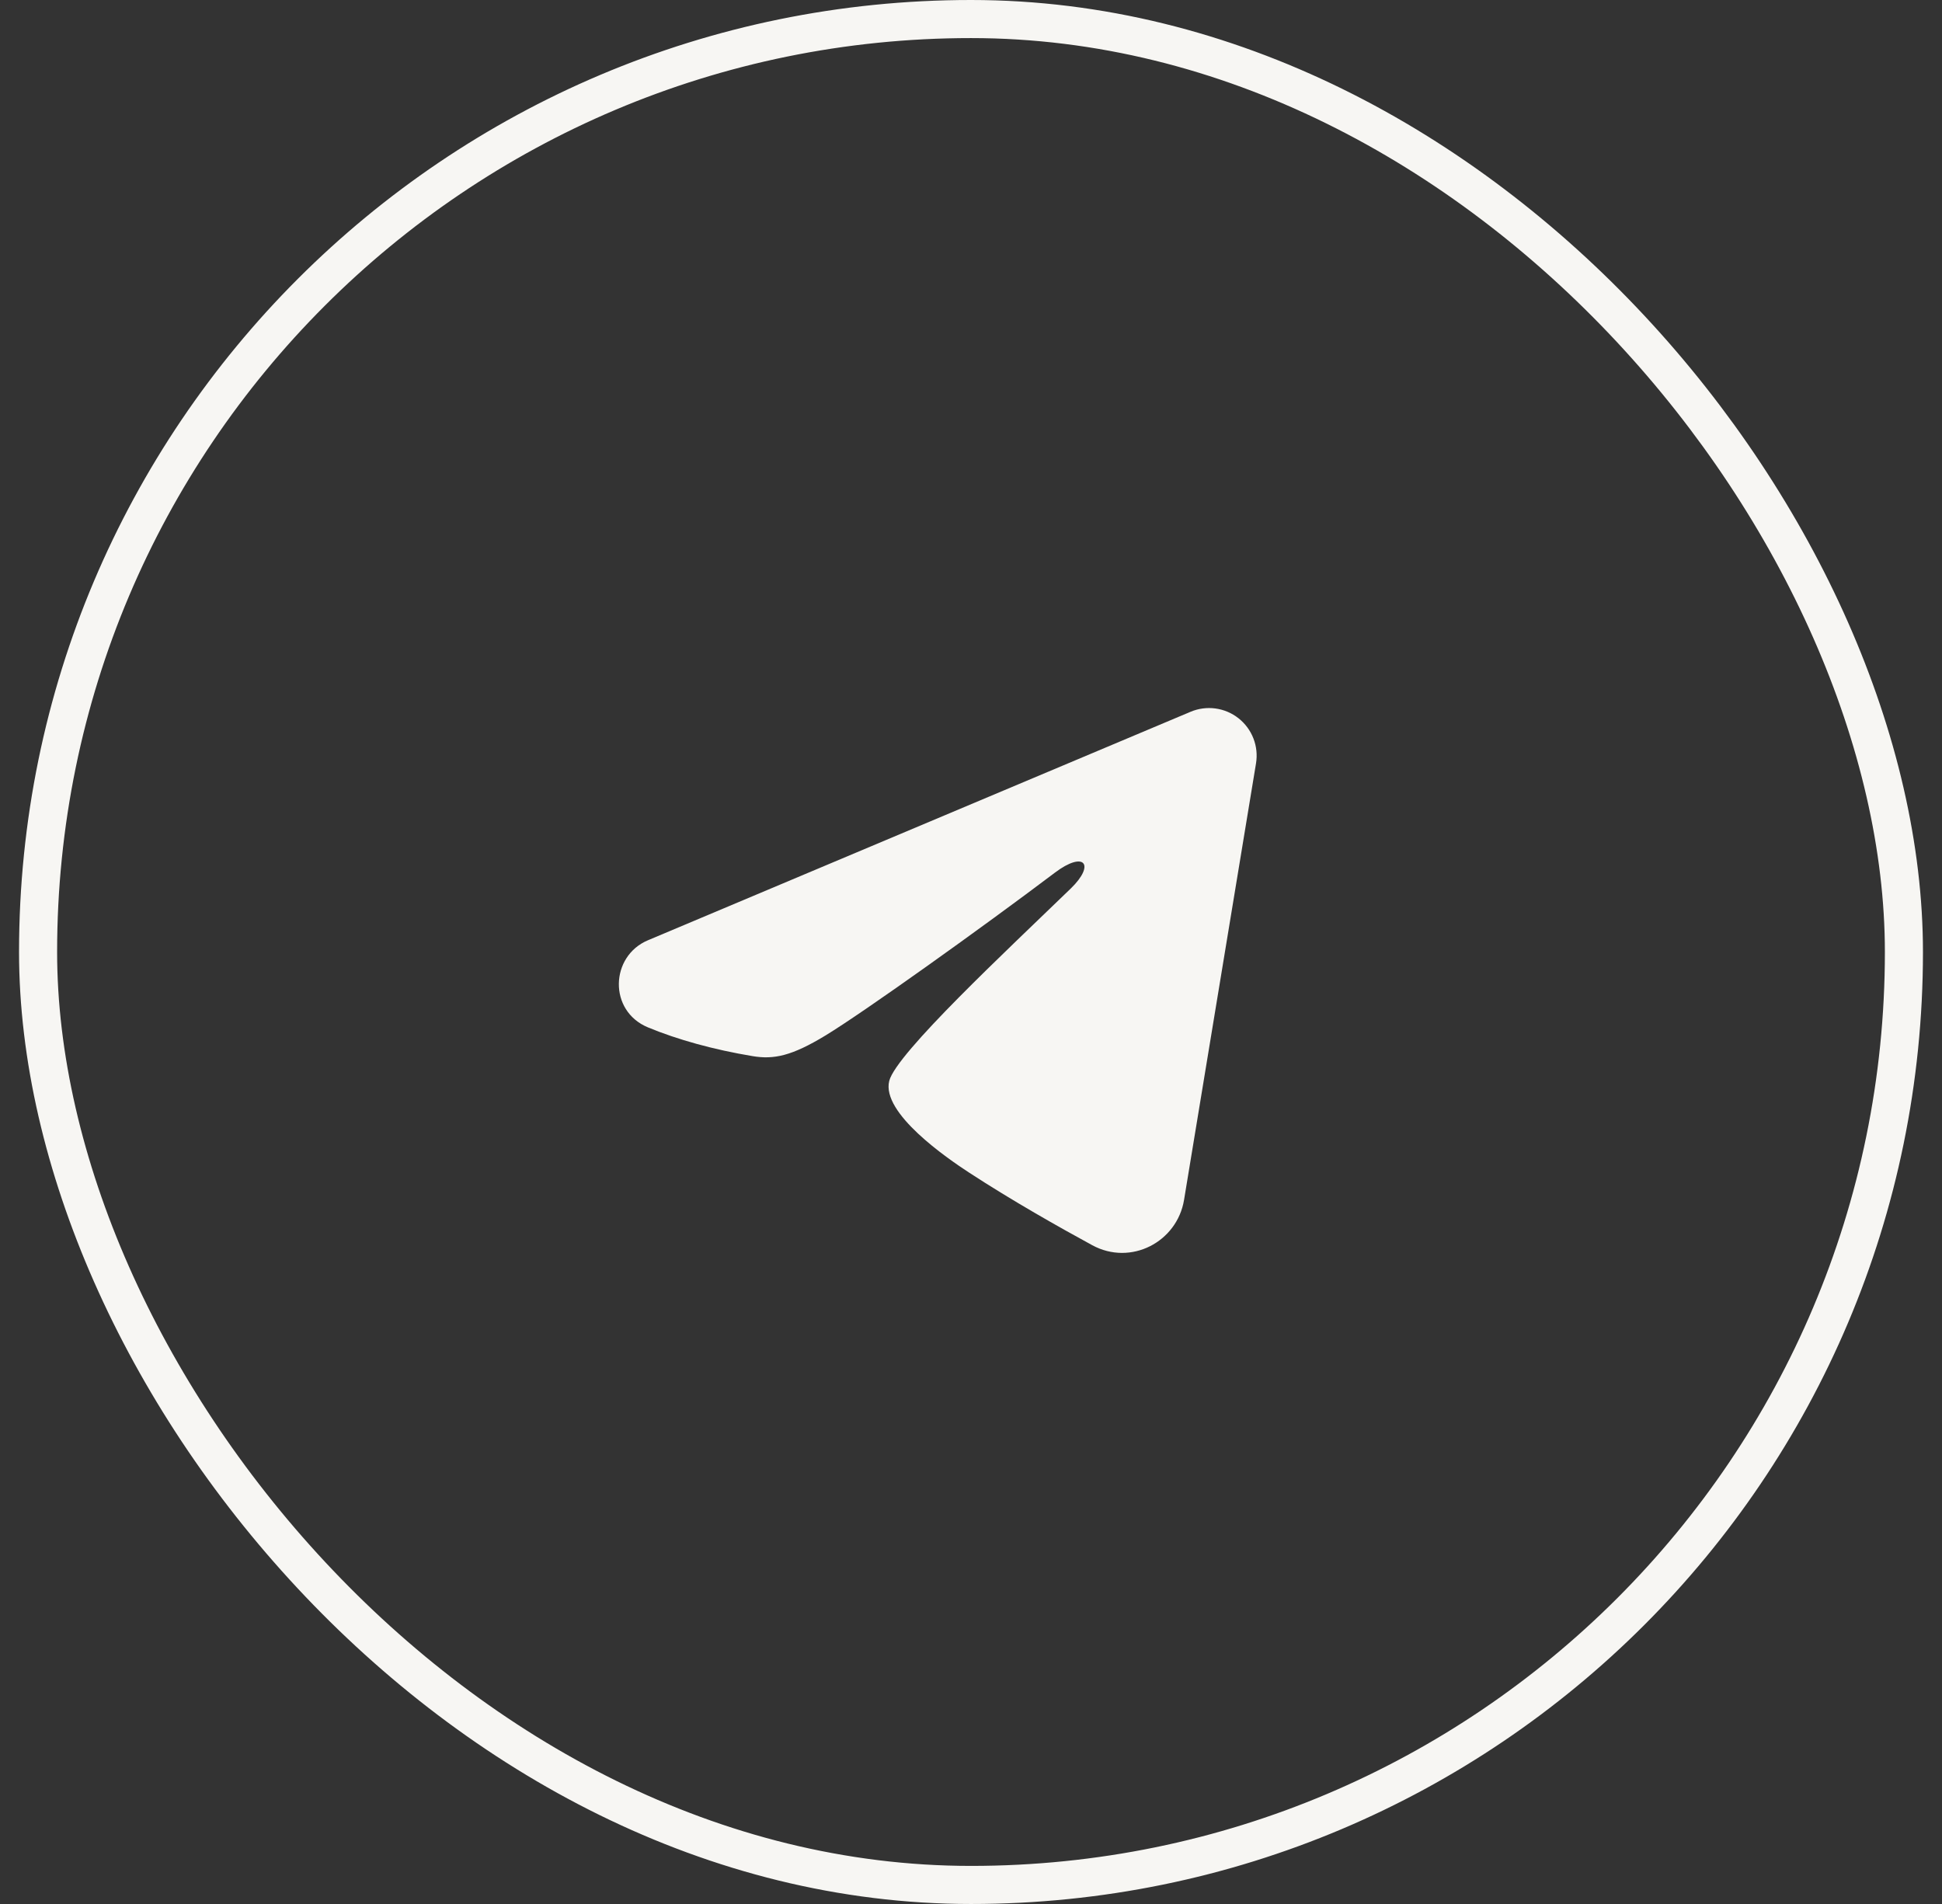 <?xml version="1.0" encoding="UTF-8"?> <svg xmlns="http://www.w3.org/2000/svg" width="51" height="50" viewBox="0 0 51 50" fill="none"><rect x="0" y="0" width="51" height="50" fill="#333333" stroke="none"/><rect x="1" y="0.5" width="49" height="49" rx="24.5" stroke="#F7F6F3"></rect><g clip-path="url(#clip0_9_1108)"><path fill-rule="evenodd" clip-rule="evenodd" d="M31.266 18.692C31.472 18.605 31.698 18.575 31.919 18.605C32.141 18.635 32.35 18.724 32.525 18.862C32.701 19.001 32.836 19.183 32.917 19.392C32.998 19.6 33.021 19.826 32.985 20.047L31.095 31.511C30.911 32.617 29.698 33.251 28.684 32.7C27.836 32.239 26.576 31.529 25.442 30.788C24.876 30.418 23.14 29.23 23.353 28.385C23.536 27.663 26.453 24.948 28.12 23.333C28.774 22.699 28.476 22.333 27.703 22.917C25.785 24.365 22.705 26.567 21.686 27.188C20.788 27.734 20.32 27.828 19.76 27.734C18.738 27.564 17.791 27.301 17.017 26.98C15.972 26.547 16.023 25.11 17.016 24.692L31.266 18.692Z" fill="#F7F6F3"></path></g><defs><clipPath id="clip0_9_1108"><rect width="20" height="20" fill="white" transform="translate(14.786 15)"></rect></clipPath></defs></svg> 